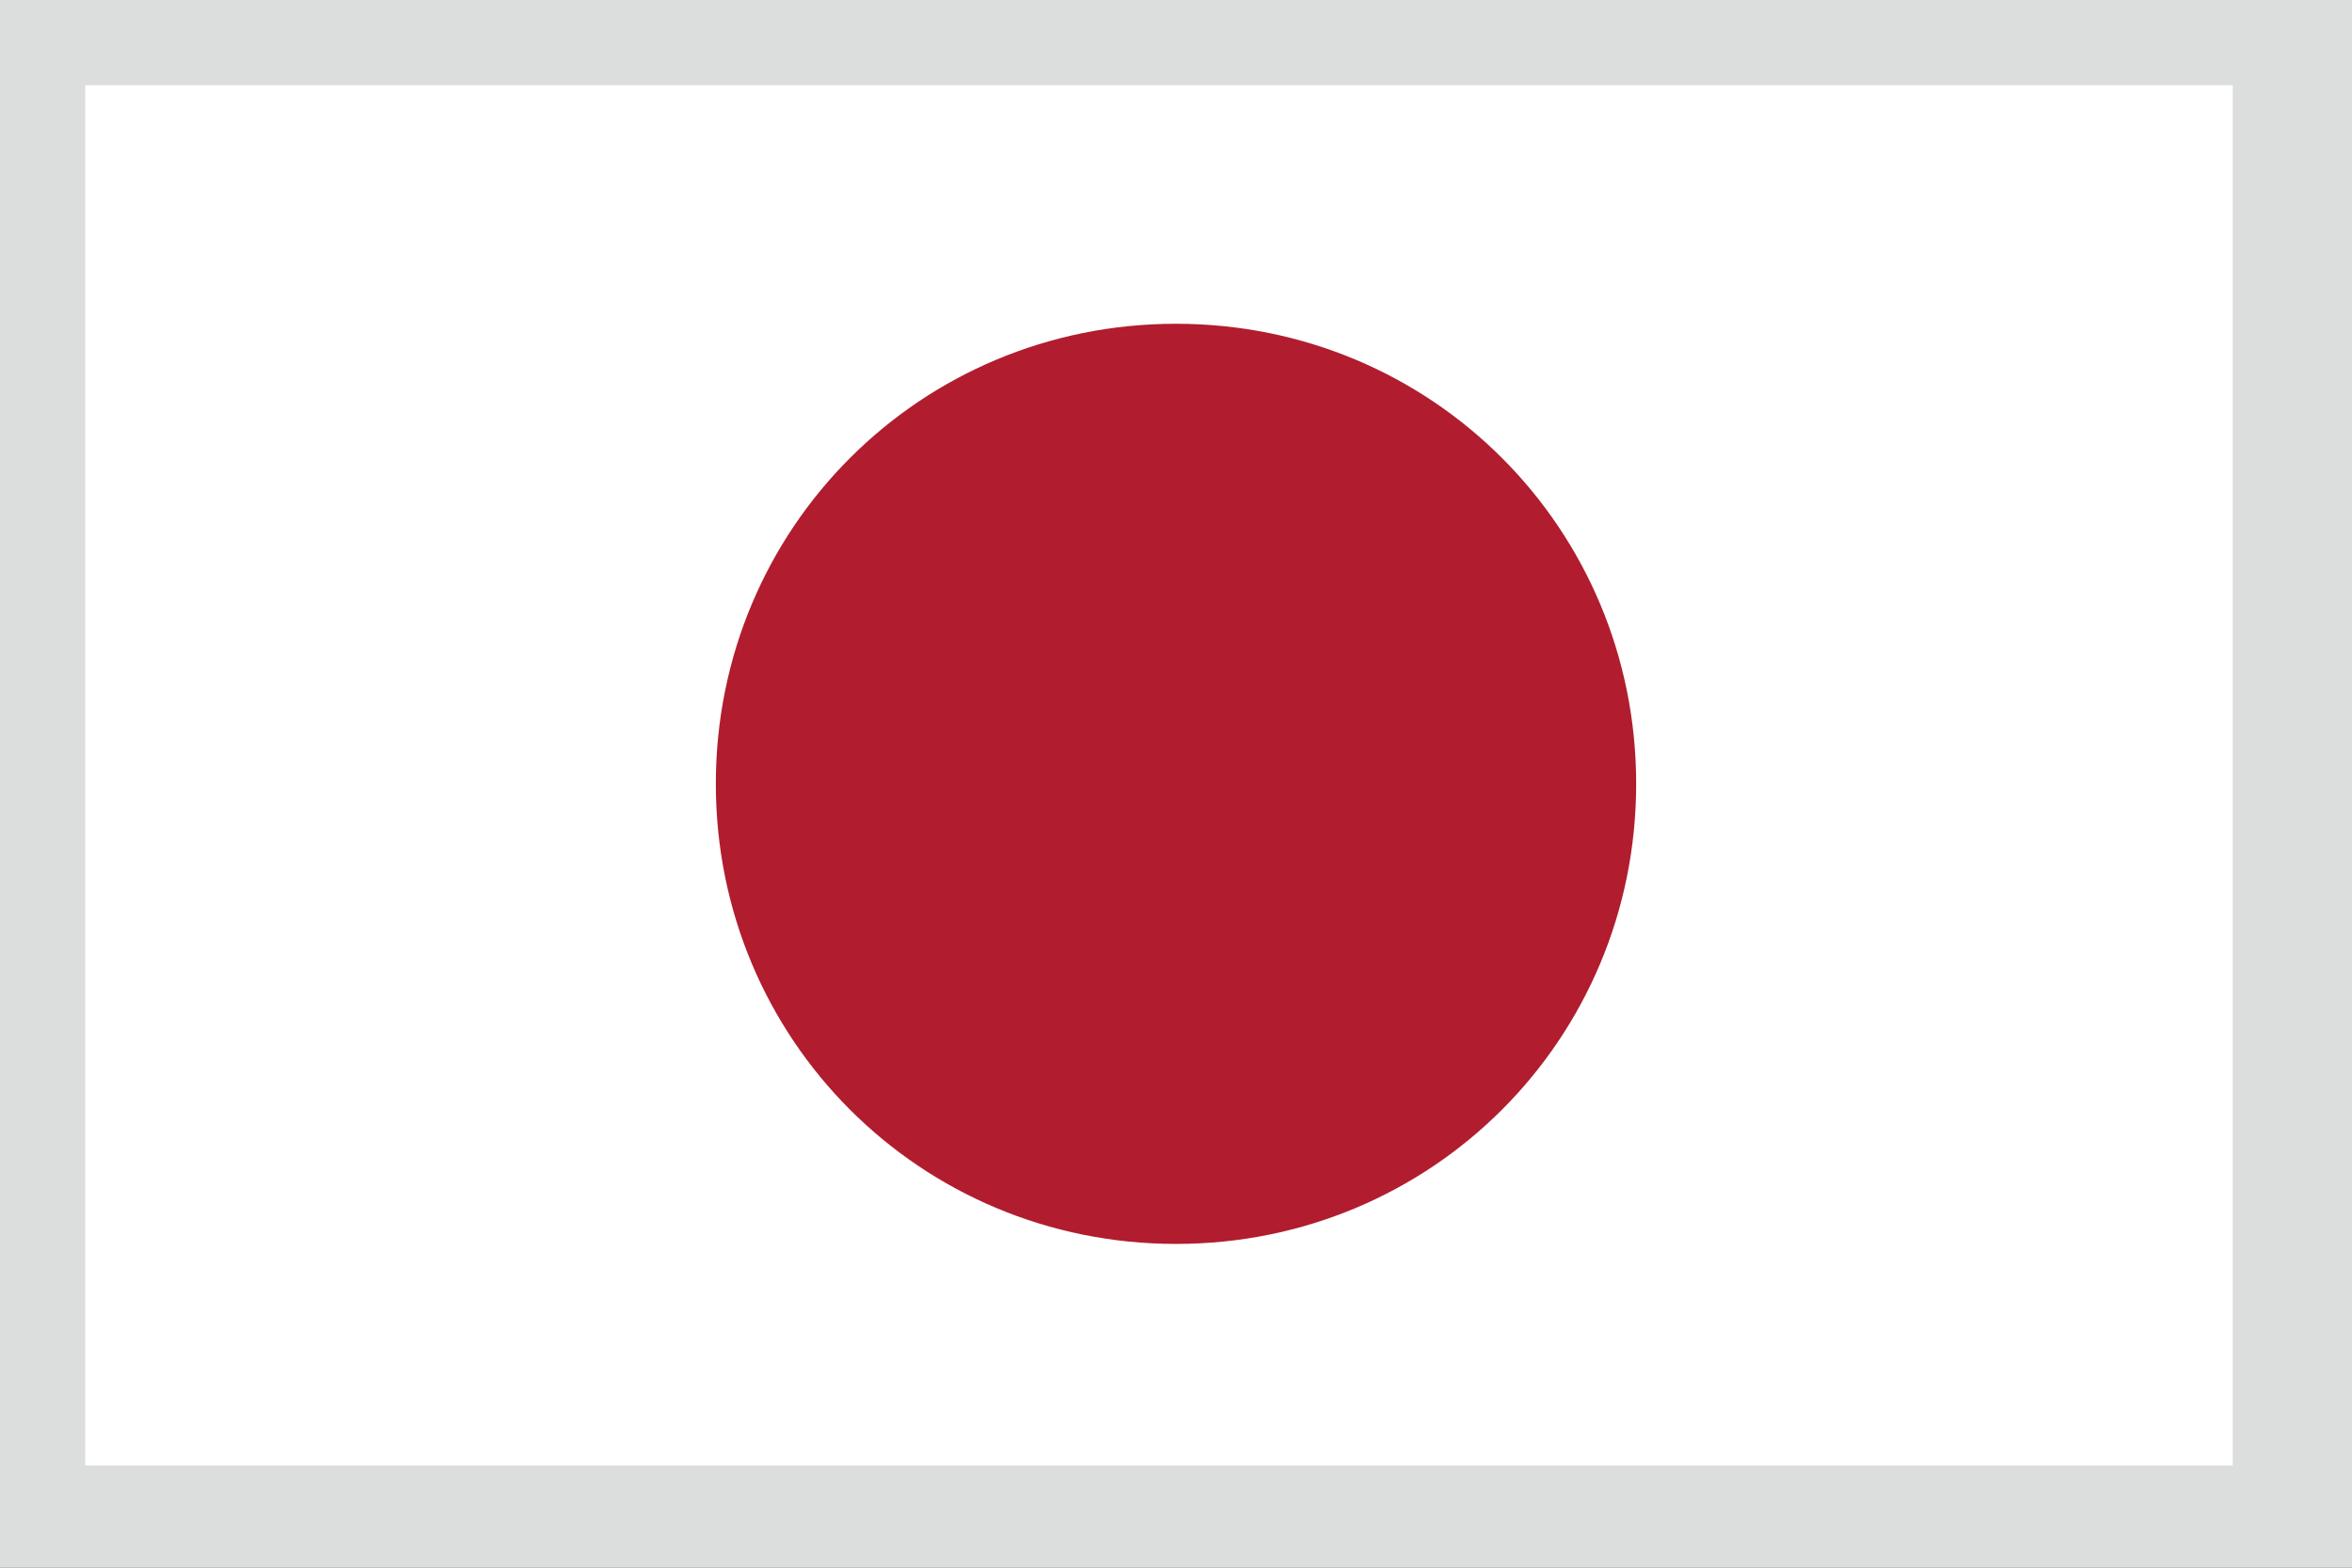 <?xml version="1.0" encoding="UTF-8"?>
<svg id="_圖層_1" data-name="圖層_1" xmlns="http://www.w3.org/2000/svg" version="1.1" viewBox="0 0 13.8 9.2">
  <rect x="0" y="0" width="13.8" height="9.2" fill="#333333" stroke="none"/>
  <!-- Generator: Adobe Illustrator 29.1.0, SVG Export Plug-In . SVG Version: 2.1.0 Build 142)  -->
  <defs>
    <style>
      .st0 {
        fill: #b11d2e;
      }

      .st1 {
        fill: #fff;
      }

      .st2 {
        fill: #9fa0a0;
        stroke: #dcdddd;
        stroke-miterlimit: 10;
      }
    </style>
  </defs>
  <rect class="st1" x="0" y="0" width="13.7" height="9.1"/>
  <path class="st2" d="M13.8,9.2H0V0h13.8v9.2ZM0,9.1h13.6V0H0v9.1Z"/>
  <path class="st0" d="M6.9,1.9c1.5,0,2.7,1.2,2.7,2.7s-1.2,2.7-2.7,2.7-2.7-1.2-2.7-2.7,1.2-2.7,2.7-2.7"/>
</svg>